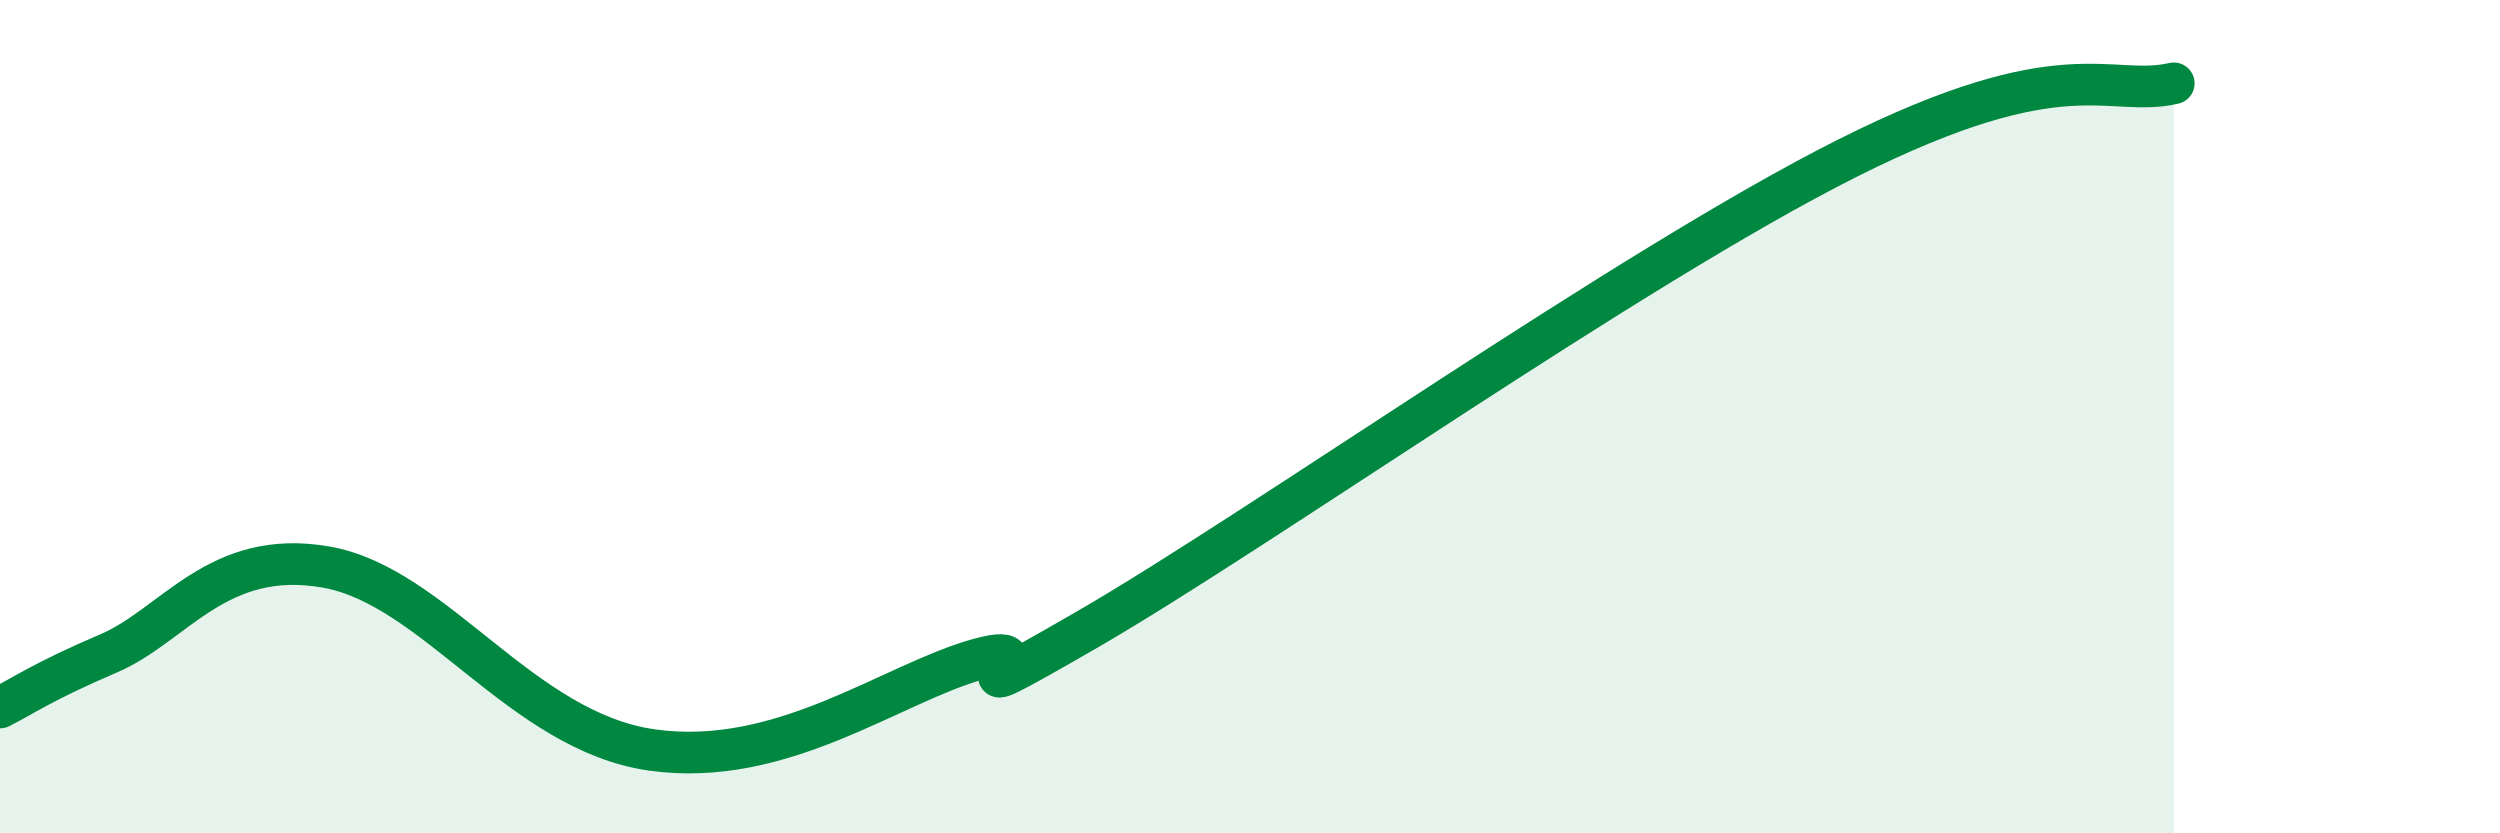 
    <svg width="60" height="20" viewBox="0 0 60 20" xmlns="http://www.w3.org/2000/svg">
      <path
        d="M 0,16.98 C 0.52,16.72 1.04,16.35 2.61,15.68 C 4.18,15.01 5.22,13.15 7.83,13.61 C 10.44,14.07 12.52,17.56 15.65,18 C 18.78,18.44 21.39,16.4 23.48,15.82 C 25.57,15.24 21.92,17.52 26.09,15.11 C 30.26,12.7 39.13,6.41 44.35,3.79 C 49.57,1.17 50.61,2.36 52.17,2L52.17 20L0 20Z"
        fill="#008740"
        opacity="0.1"
        stroke-linecap="round"
        stroke-linejoin="round"
      />
      <path
        d="M 0,16.98 C 0.52,16.72 1.04,16.35 2.61,15.68 C 4.18,15.01 5.22,13.15 7.83,13.61 C 10.44,14.07 12.52,17.56 15.65,18 C 18.78,18.44 21.39,16.4 23.48,15.82 C 25.57,15.24 21.92,17.52 26.09,15.11 C 30.26,12.7 39.13,6.41 44.35,3.79 C 49.57,1.17 50.61,2.36 52.17,2"
        stroke="#008740"
        stroke-width="1"
        fill="none"
        stroke-linecap="round"
        stroke-linejoin="round"
      />
    </svg>
  
